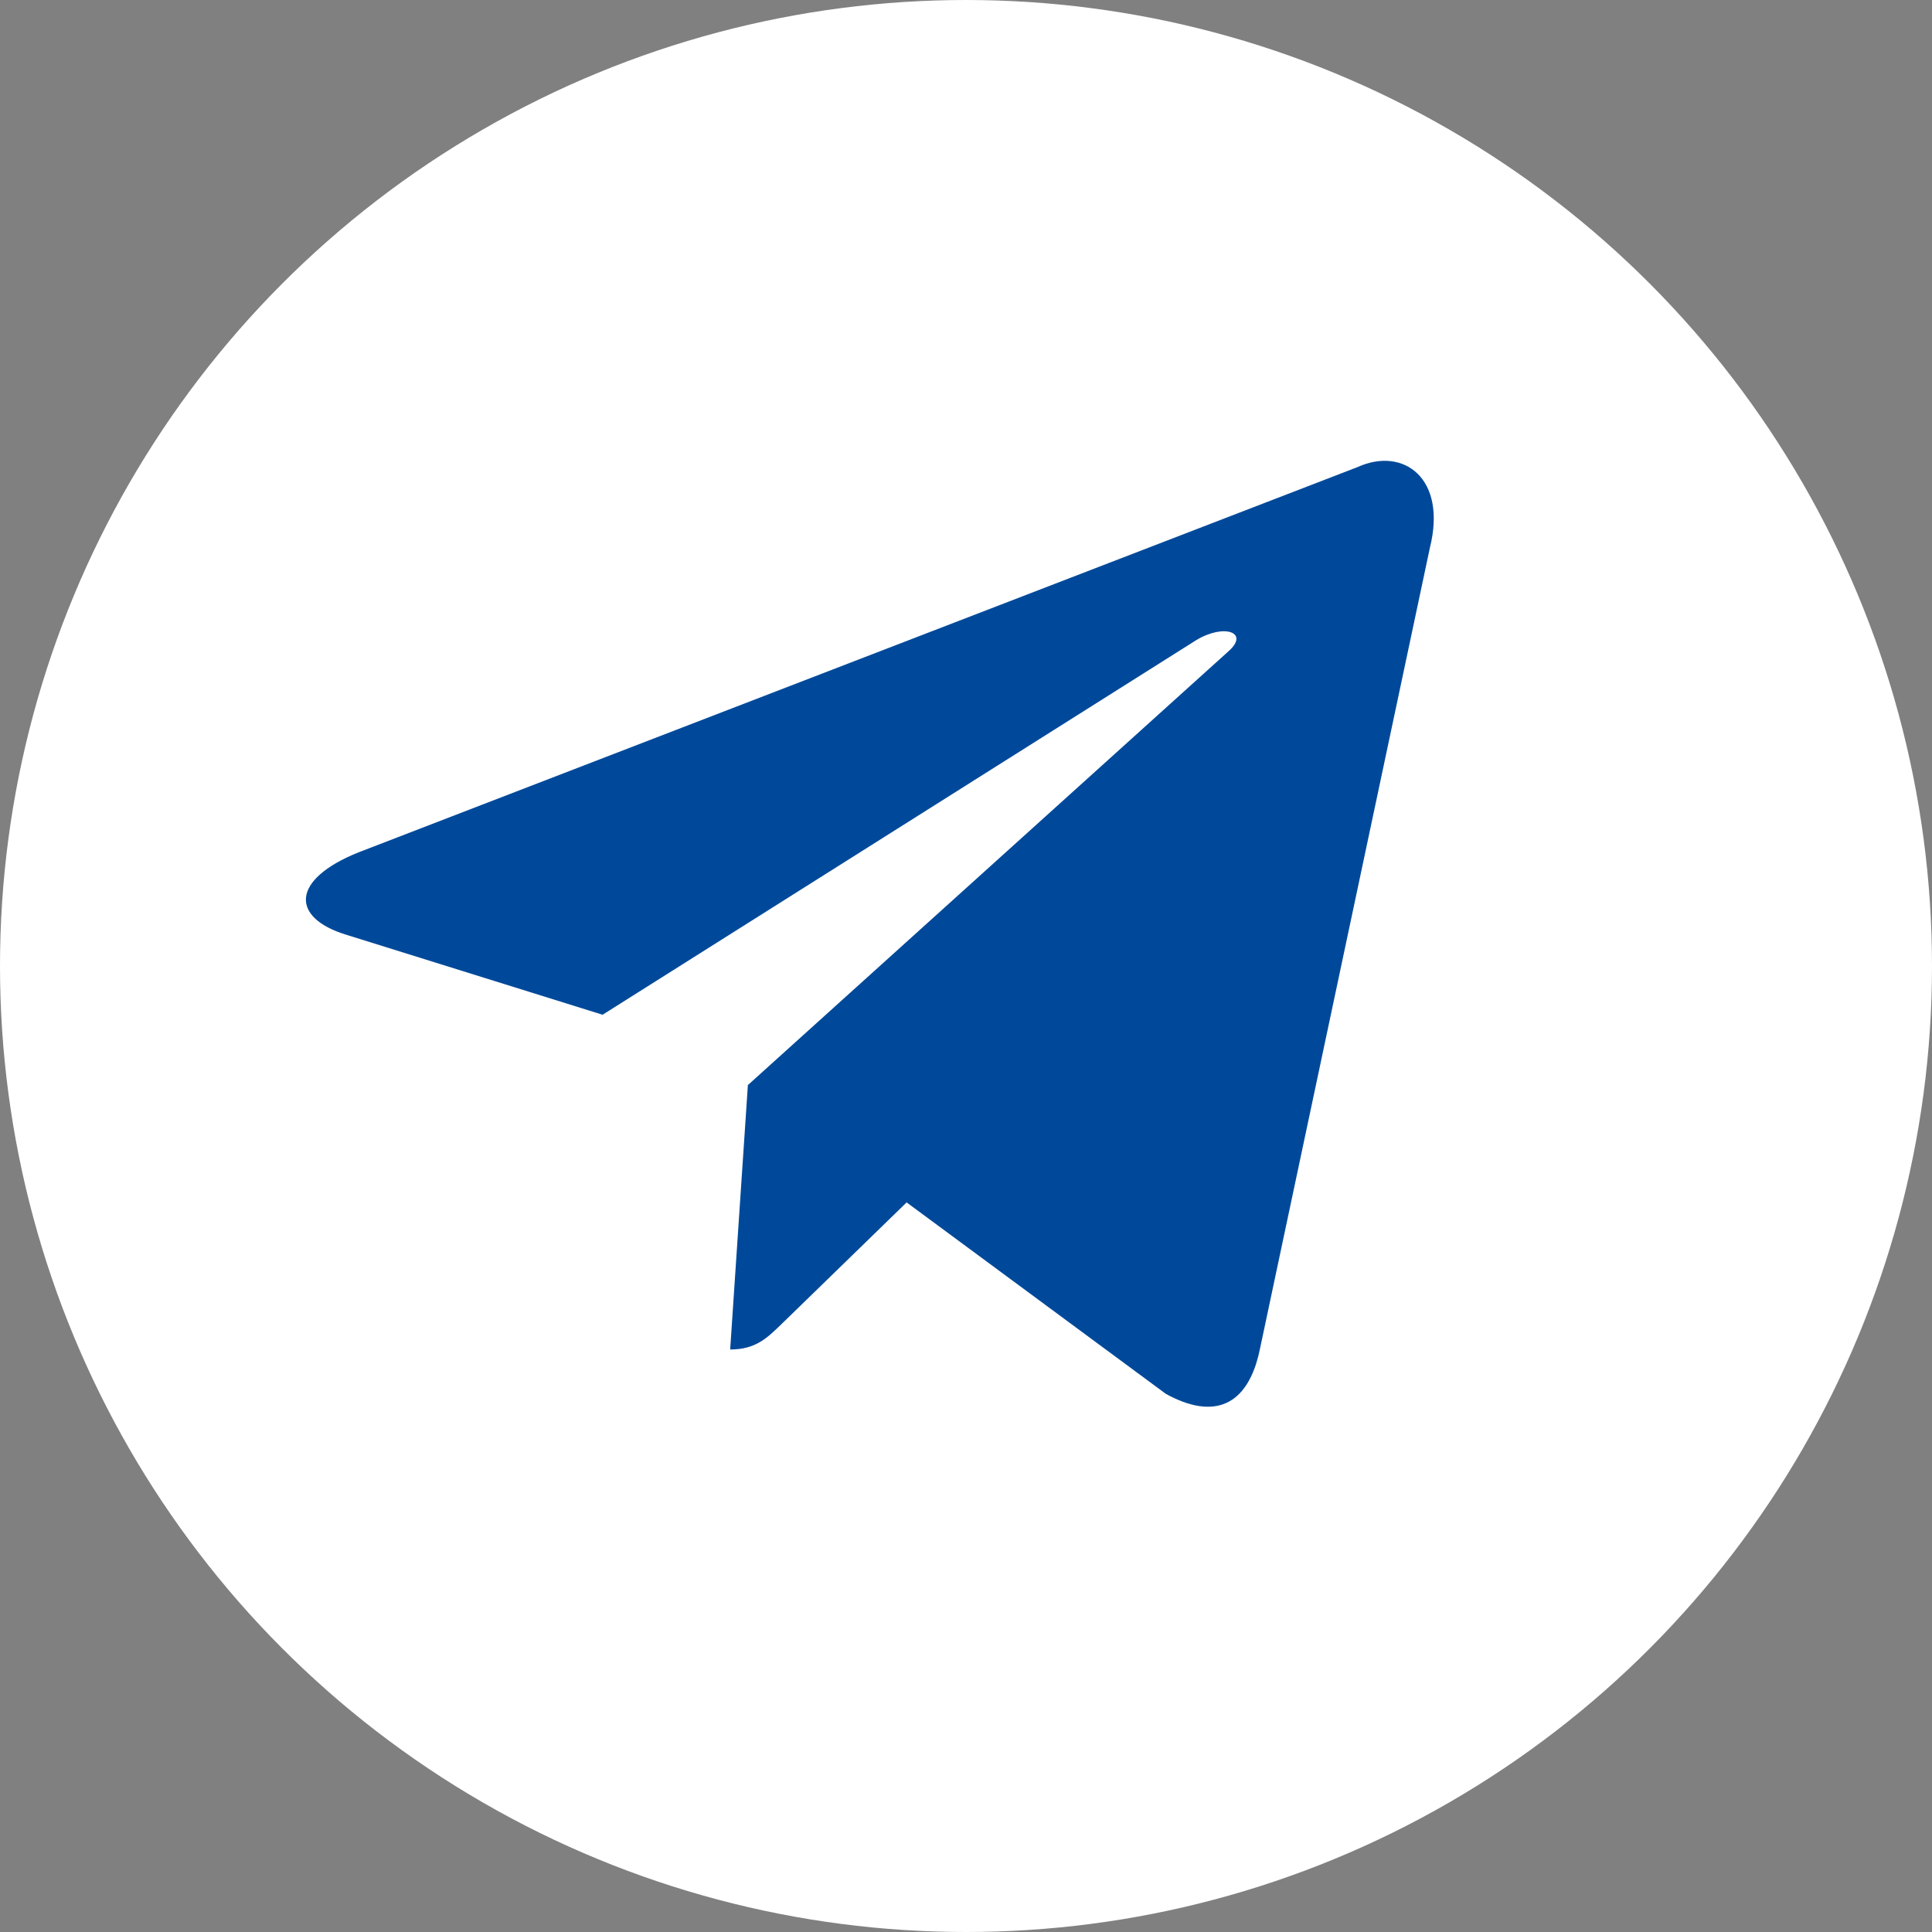 <?xml version="1.0" encoding="UTF-8"?> <svg xmlns="http://www.w3.org/2000/svg" width="30" height="30" viewBox="0 0 30 30" fill="none"><rect x="0" y="0" width="30" height="30" fill="#808080" stroke="none"/> <circle cx="15" cy="15" r="15" fill="white"></circle> <path d="M21.082 7.252L5.568 13.235C4.509 13.66 4.515 14.251 5.374 14.514L9.357 15.757L18.572 9.942C19.008 9.677 19.406 9.82 19.079 10.11L11.613 16.849H11.611L11.613 16.849L11.338 20.955C11.74 20.955 11.918 20.77 12.144 20.552L14.078 18.671L18.102 21.643C18.844 22.052 19.377 21.842 19.562 20.957L22.203 8.507C22.474 7.423 21.79 6.932 21.082 7.252V7.252Z" fill="#00499A"></path> </svg> 